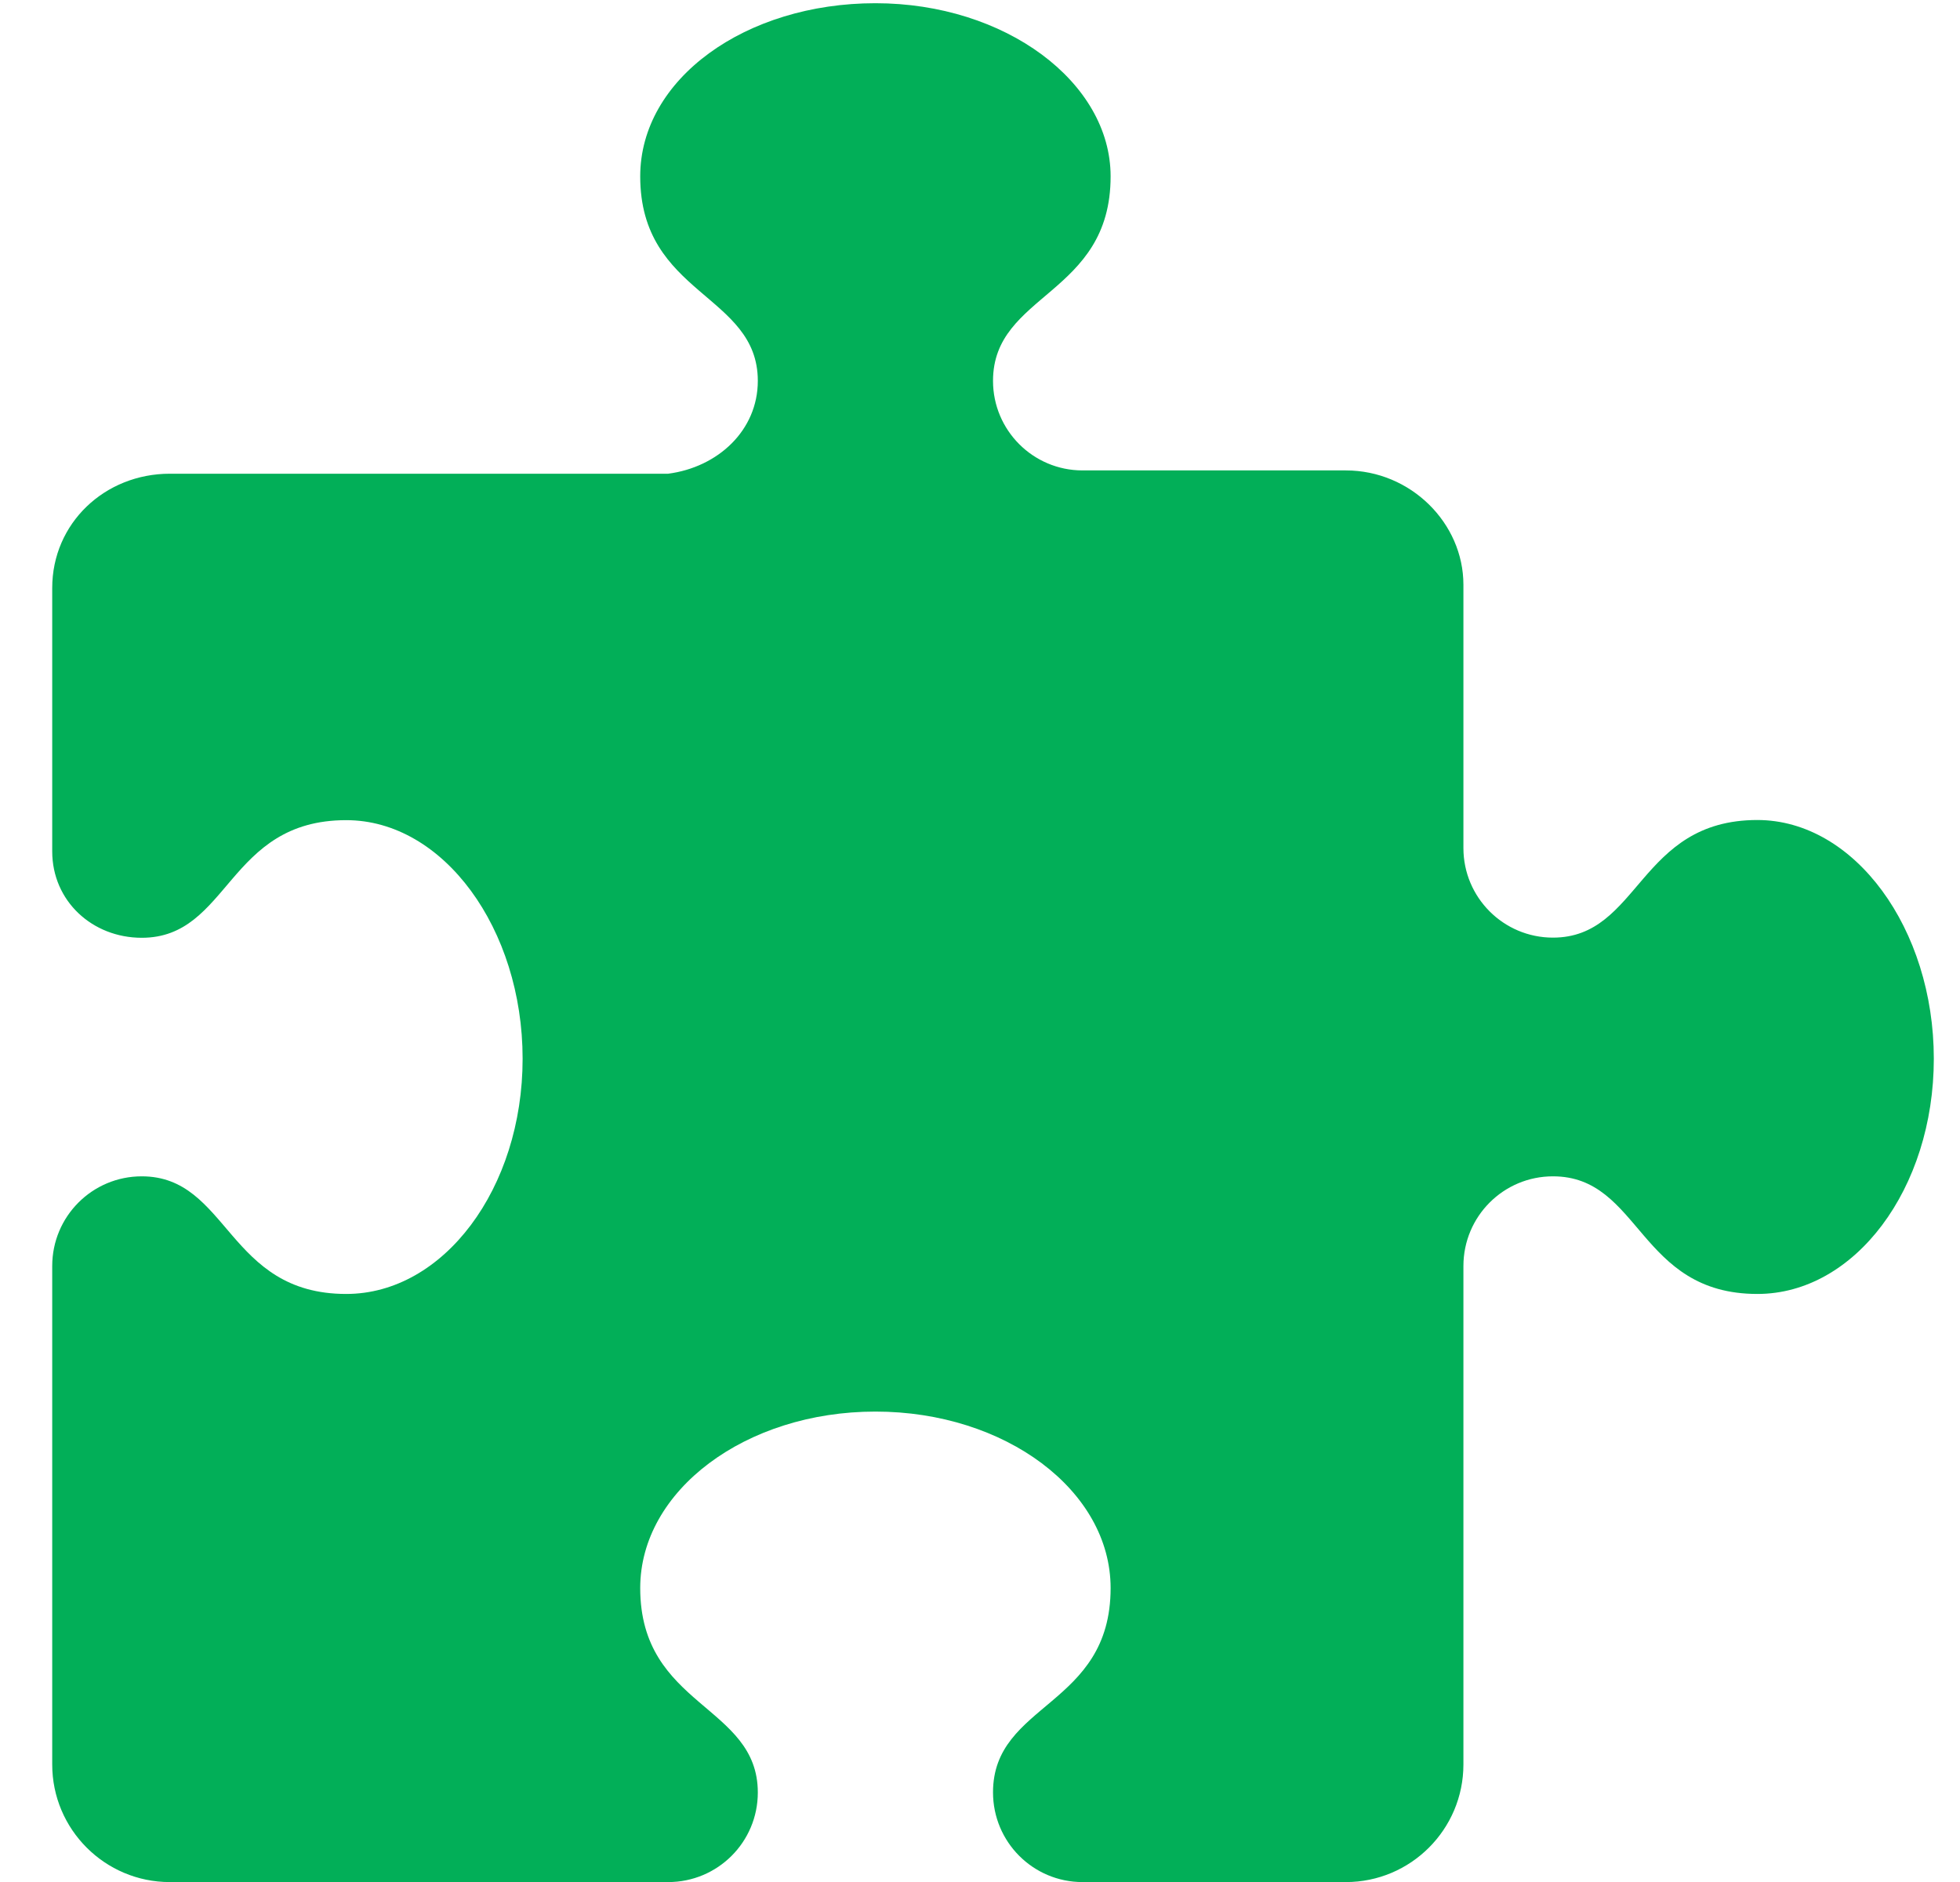 <svg width="25" height="24" viewBox="0 0 25 24" fill="none" xmlns="http://www.w3.org/2000/svg">
<g clip-path="url(#clip0_2508_69809)">
<path d="M24.666 13.501C24.666 15.158 23.659 16.501 22.416 16.501C20.896 16.501 20.929 15.001 19.808 15.001C19.177 15.001 18.666 15.512 18.666 16.145V22.501C18.666 23.329 17.994 24.001 17.166 24.001L13.808 24.001C13.177 24.001 12.666 23.49 12.666 22.857C12.666 21.709 14.166 21.77 14.166 20.251C14.166 19.008 12.823 18.001 11.166 18.001C9.509 18.001 8.166 19.008 8.166 20.251C8.166 21.771 9.666 21.738 9.666 22.859C9.666 23.49 9.155 24.001 8.522 24.001H2.166C1.338 24.001 0.666 23.329 0.666 22.501L0.666 16.145C0.666 15.512 1.177 15.001 1.808 15.001C2.918 15.001 2.897 16.501 4.416 16.501C5.658 16.501 6.666 15.155 6.666 13.501C6.666 11.846 5.658 10.459 4.416 10.459C2.896 10.459 2.929 11.959 1.808 11.959C1.177 11.959 0.666 11.49 0.666 10.857L0.666 7.499C0.666 6.671 1.338 6.041 2.166 6.041L8.522 6.041C9.155 5.959 9.666 5.49 9.666 4.857C9.666 3.746 8.166 3.768 8.166 2.249C8.166 1.006 9.509 0.041 11.166 0.041C12.823 0.041 14.166 1.048 14.166 2.249C14.166 3.769 12.666 3.736 12.666 4.857C12.666 5.487 13.177 5.999 13.808 5.999H17.166C17.994 5.999 18.666 6.671 18.666 7.457V10.815C18.666 11.445 19.177 11.957 19.808 11.957C20.918 11.957 20.897 10.457 22.416 10.457C23.658 10.459 24.666 11.846 24.666 13.501Z" fill="#02AF58"/>
</g>
<defs>
<clipPath id="clip0_2508_69809">
<rect width="24" height="24" fill="white" transform="translate(0.666)"/>
</clipPath>
</defs>
</svg>
